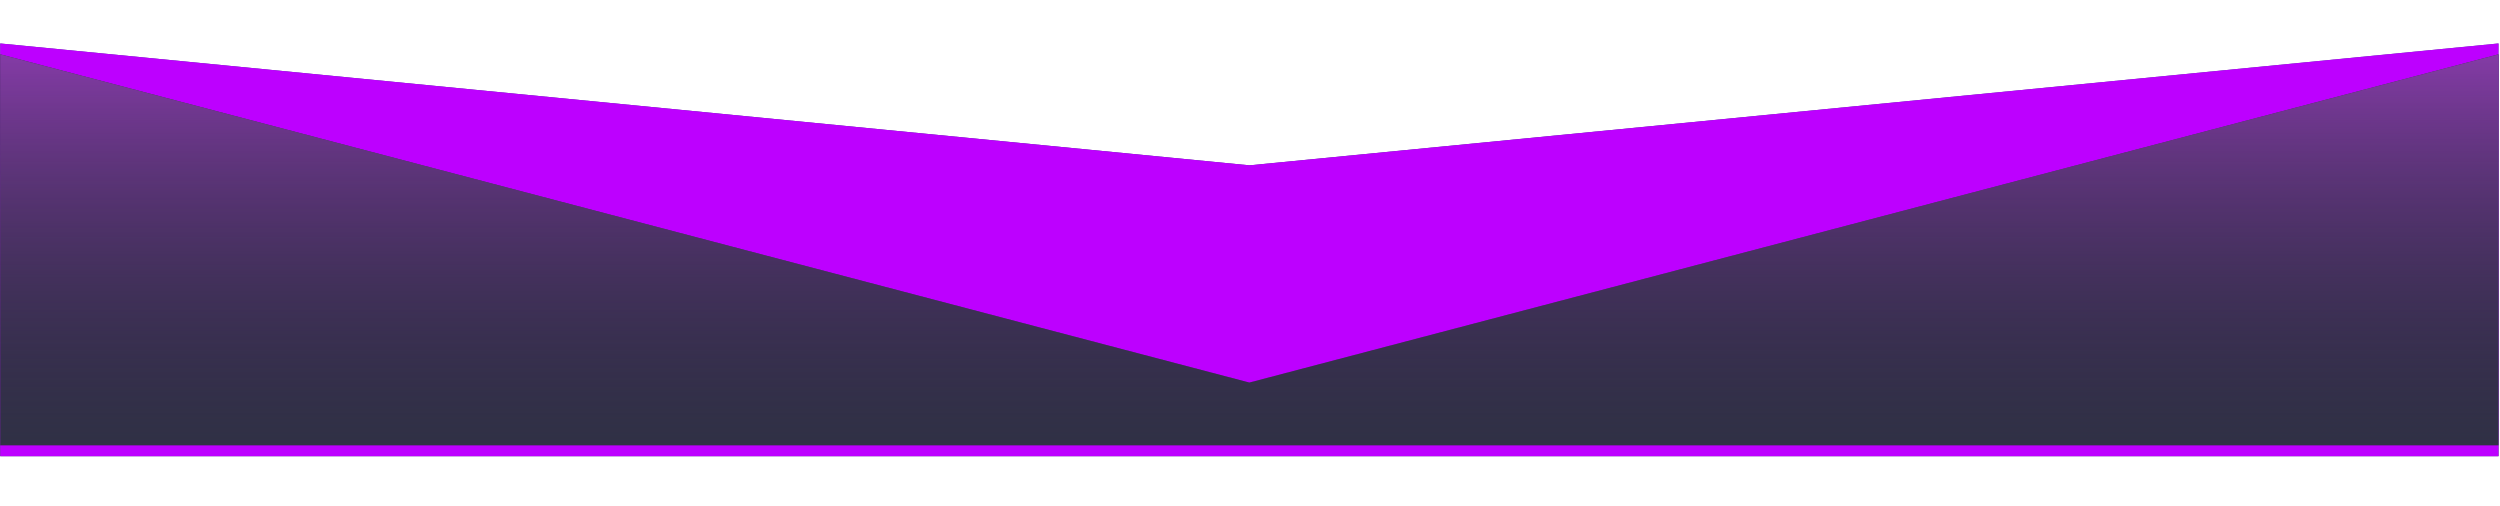 <svg xmlns="http://www.w3.org/2000/svg" fill="none" viewBox="4.78 0 230.157 46.61" style="max-height: 500px" width="230.157" height="46.61">
<g filter="url(#filter0_d_1059_1698)">
<path fill="url(#paint0_linear_1059_1698)" d="M4.8 10L119.8 21.22L234.8 10V48H4.8V10Z"/>
<path fill="#BD00FF" d="M4.8 10L119.8 21.22L234.8 10V48H4.8V10Z"/>
</g>
<g filter="url(#filter1_d_1059_1698)">
<path fill="#303345" d="M4.8 11L119.8 41.219L234.8 11V47H4.8V11Z"/>
<path fill="url(#paint1_linear_1059_1698)" d="M4.8 11L119.8 41.219L234.8 11V47H4.8V11Z"/>
</g>
<defs>
<filter color-interpolation-filters="sRGB" filterUnits="userSpaceOnUse" height="48" width="238" y="0" x="0.8" id="filter0_d_1059_1698">
<feFlood result="BackgroundImageFix" flood-opacity="0"/>
<feColorMatrix result="hardAlpha" values="0 0 0 0 0 0 0 0 0 0 0 0 0 0 0 0 0 0 127 0" type="matrix" in="SourceAlpha"/>
<feOffset dy="-6"/>
<feGaussianBlur stdDeviation="2"/>
<feComposite operator="out" in2="hardAlpha"/>
<feColorMatrix values="0 0 0 0 0 0 0 0 0 0 0 0 0 0 0 0 0 0 0.25 0" type="matrix"/>
<feBlend result="effect1_dropShadow_1059_1698" in2="BackgroundImageFix" mode="normal"/>
<feBlend result="shape" in2="effect1_dropShadow_1059_1698" in="SourceGraphic" mode="normal"/>
</filter>
<filter color-interpolation-filters="sRGB" filterUnits="userSpaceOnUse" height="46" width="238" y="1" x="0.8" id="filter1_d_1059_1698">
<feFlood result="BackgroundImageFix" flood-opacity="0"/>
<feColorMatrix result="hardAlpha" values="0 0 0 0 0 0 0 0 0 0 0 0 0 0 0 0 0 0 127 0" type="matrix" in="SourceAlpha"/>
<feOffset dy="-6"/>
<feGaussianBlur stdDeviation="2"/>
<feComposite operator="out" in2="hardAlpha"/>
<feColorMatrix values="0 0 0 0 0 0 0 0 0 0 0 0 0 0 0 0 0 0 0.25 0" type="matrix"/>
<feBlend result="effect1_dropShadow_1059_1698" in2="BackgroundImageFix" mode="normal"/>
<feBlend result="shape" in2="effect1_dropShadow_1059_1698" in="SourceGraphic" mode="normal"/>
</filter>
<linearGradient gradientUnits="userSpaceOnUse" y2="33" x2="119.8" y1="10" x1="119.8" id="paint0_linear_1059_1698">
<stop stop-color="#484B97"/>
<stop stop-color="#242764" offset="1"/>
</linearGradient>
<linearGradient gradientUnits="userSpaceOnUse" y2="55" x2="119.8" y1="11" x1="119.8" id="paint1_linear_1059_1698">
<stop stop-color="#843BA6"/>
<stop stop-opacity="0" stop-color="#1C1F31" offset="1"/>
</linearGradient>
</defs>
</svg>